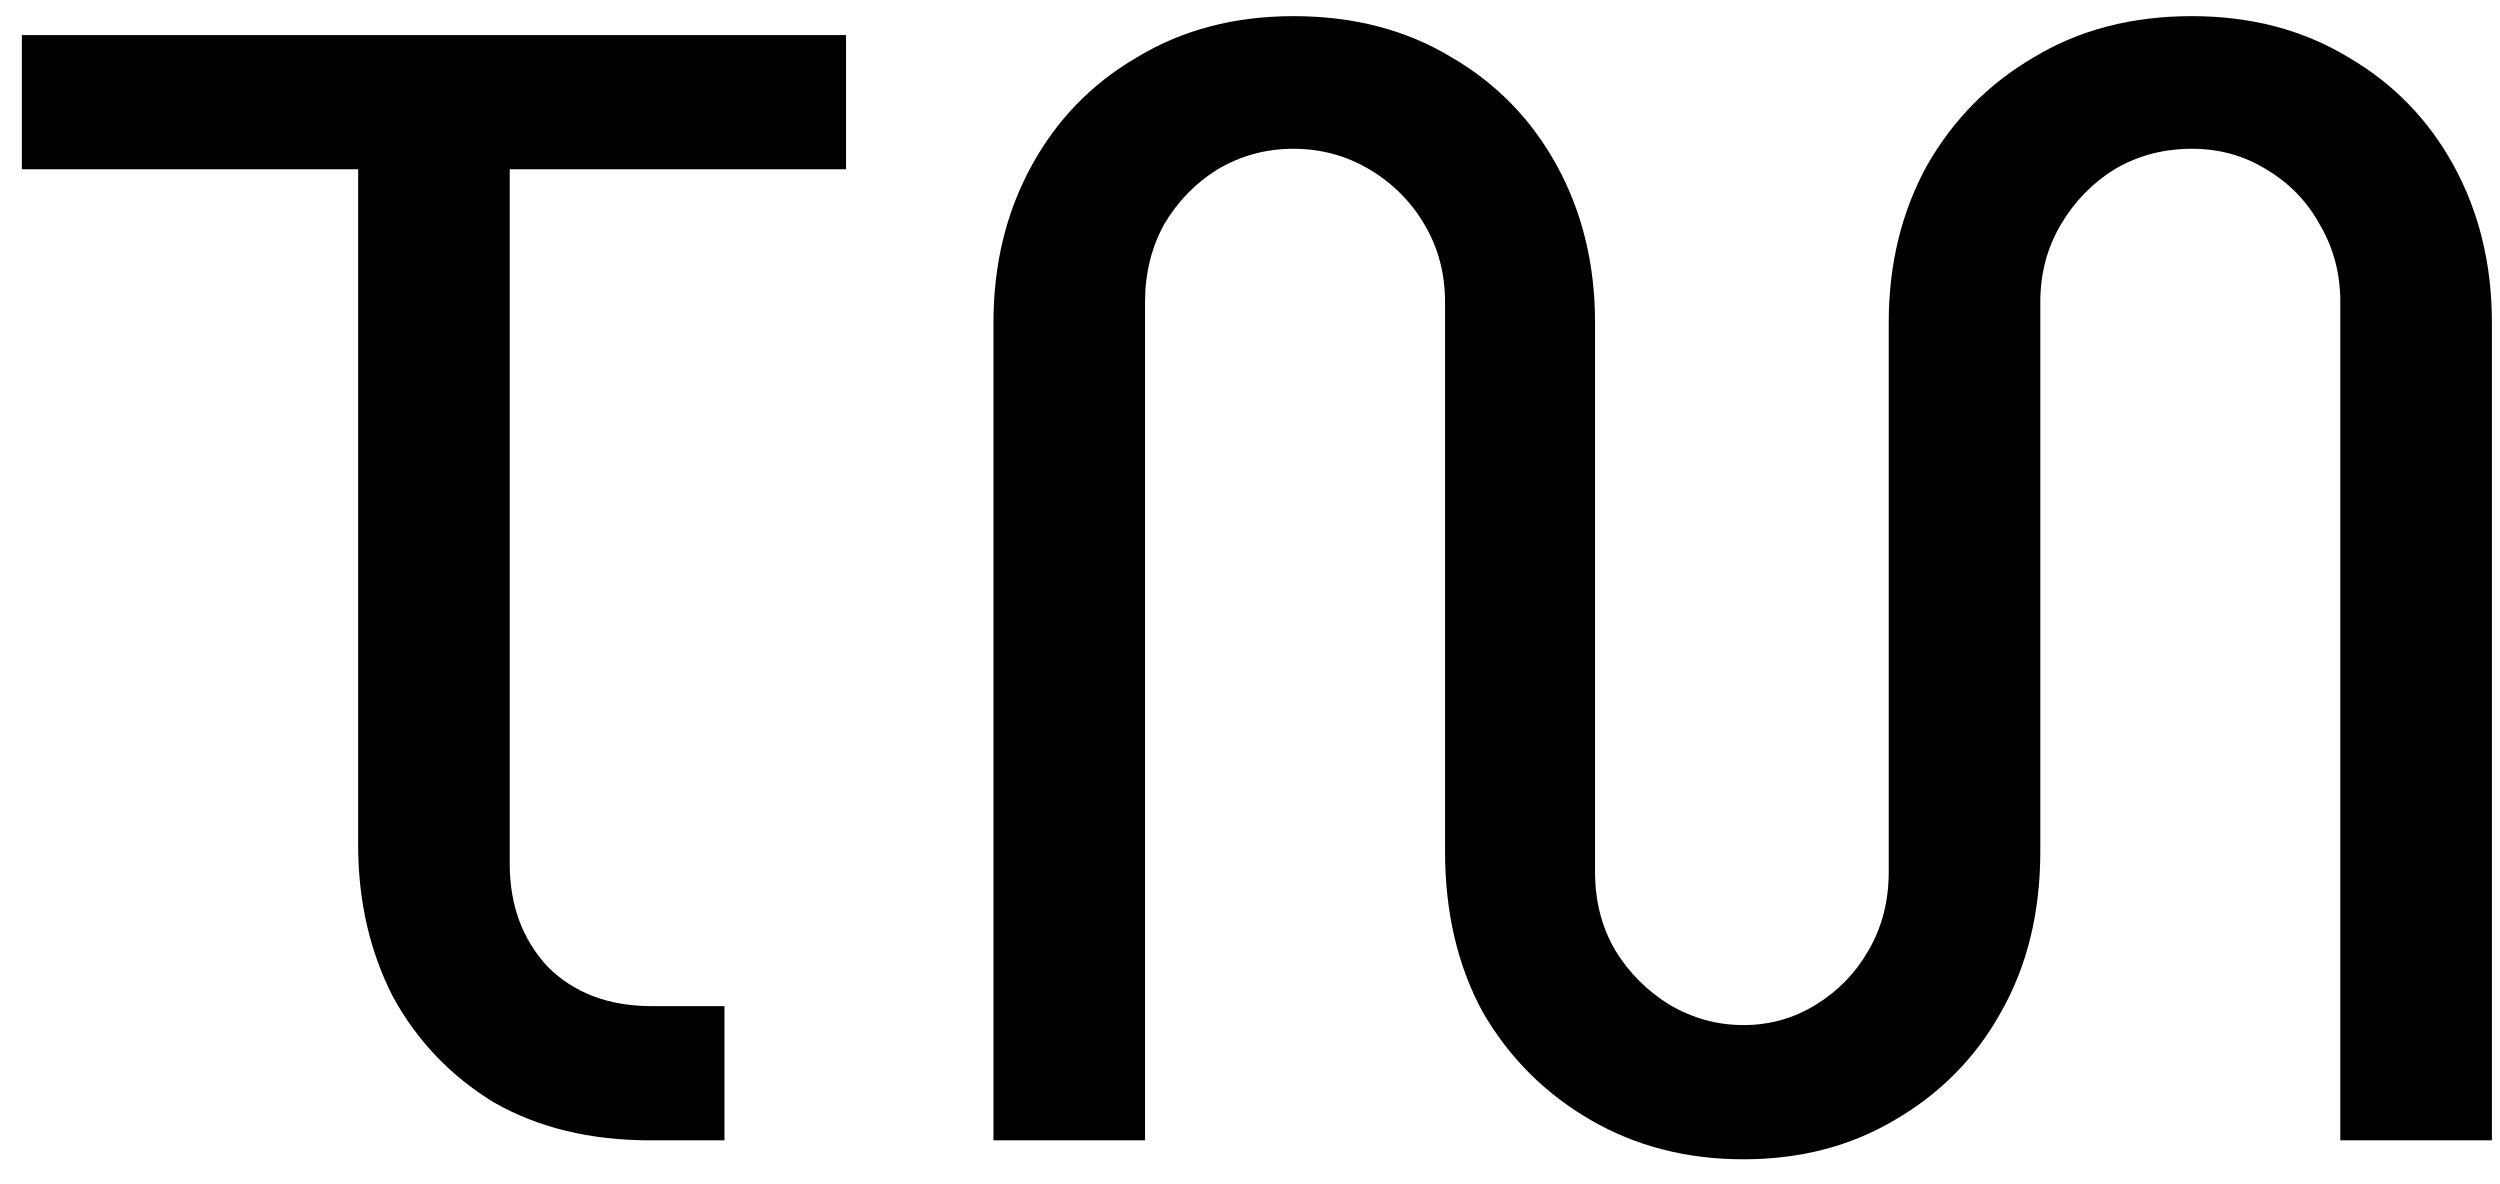 <svg width="57" height="27" viewBox="0 0 57 27" fill="none" xmlns="http://www.w3.org/2000/svg">
<path d="M14.826 26C13.458 26 12.27 25.712 11.262 25.136C10.278 24.536 9.51 23.732 8.958 22.724C8.43 21.692 8.166 20.54 8.166 19.268V3.86H0.498V0.8H19.29V3.86H11.622V19.7C11.622 20.636 11.91 21.416 12.486 22.04C13.086 22.64 13.878 22.94 14.862 22.94H16.518V26H14.826ZM39.751 26.432C38.455 26.432 37.291 26.132 36.259 25.532C35.227 24.932 34.411 24.116 33.811 23.084C33.235 22.028 32.947 20.804 32.947 19.412V6.884C32.947 6.236 32.791 5.648 32.479 5.12C32.167 4.592 31.747 4.172 31.219 3.86C30.691 3.548 30.115 3.392 29.491 3.392C28.867 3.392 28.291 3.548 27.763 3.86C27.259 4.172 26.851 4.592 26.539 5.12C26.251 5.648 26.107 6.236 26.107 6.884V26H22.651V7.352C22.651 6.032 22.939 4.844 23.515 3.788C24.091 2.732 24.895 1.904 25.927 1.304C26.959 0.68 28.147 0.368 29.491 0.368C30.859 0.368 32.059 0.68 33.091 1.304C34.123 1.904 34.927 2.732 35.503 3.788C36.079 4.844 36.367 6.032 36.367 7.352V19.88C36.367 20.552 36.523 21.152 36.835 21.68C37.147 22.184 37.555 22.592 38.059 22.904C38.587 23.216 39.151 23.372 39.751 23.372C40.351 23.372 40.903 23.216 41.407 22.904C41.911 22.592 42.307 22.184 42.595 21.68C42.907 21.152 43.063 20.552 43.063 19.88V7.352C43.063 6.032 43.351 4.844 43.927 3.788C44.527 2.732 45.343 1.904 46.375 1.304C47.407 0.68 48.607 0.368 49.975 0.368C51.319 0.368 52.507 0.68 53.539 1.304C54.571 1.904 55.375 2.732 55.951 3.788C56.527 4.844 56.815 6.032 56.815 7.352V26H53.359V6.884C53.359 6.236 53.203 5.648 52.891 5.12C52.603 4.592 52.195 4.172 51.667 3.86C51.163 3.548 50.599 3.392 49.975 3.392C49.327 3.392 48.739 3.548 48.211 3.86C47.707 4.172 47.299 4.592 46.987 5.12C46.675 5.648 46.519 6.236 46.519 6.884V19.412C46.519 20.804 46.219 22.028 45.619 23.084C45.043 24.116 44.239 24.932 43.207 25.532C42.199 26.132 41.047 26.432 39.751 26.432Z" fill="black"/>
</svg>
